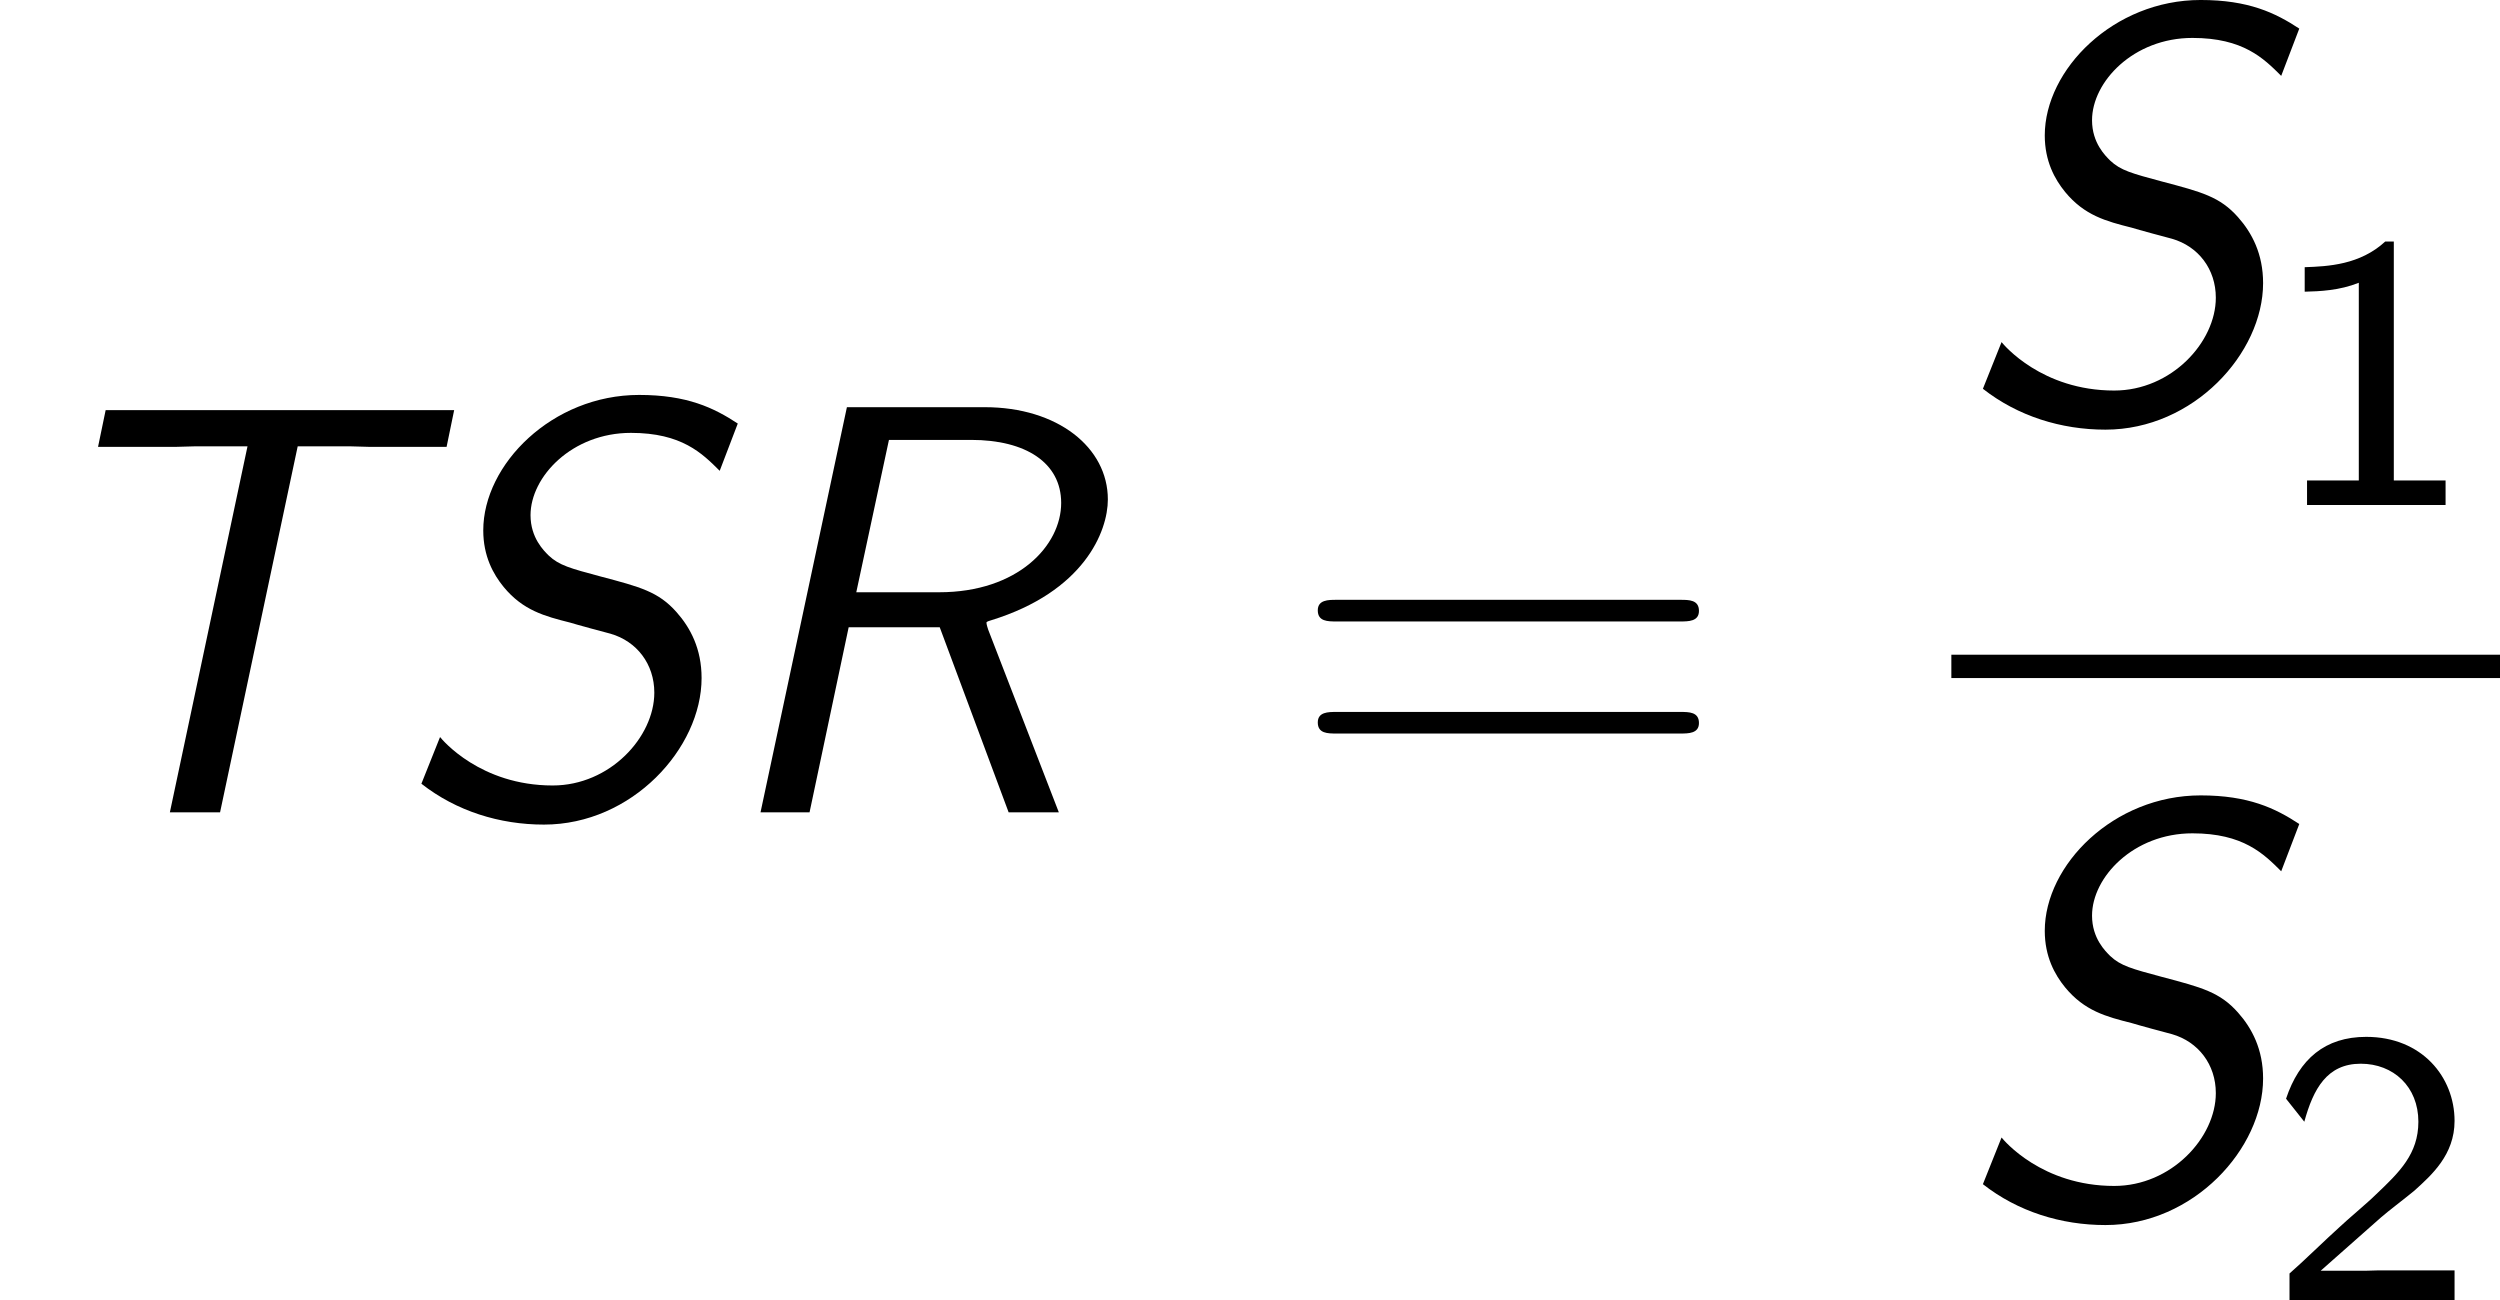 <?xml version="1.0" encoding="UTF-8"?> <!-- Generated by CodeCogs with dvisvgm 2.9.1 --> <svg xmlns="http://www.w3.org/2000/svg" xmlns:xlink="http://www.w3.org/1999/xlink" version="1.1" width="57.853pt" height="30.091pt" viewBox="-.239 -.227 57.853 30.091"><defs><path id="g1-49" d="M2.558-5.396H2.383C1.865-4.918 1.211-4.886 .733-4.87V-4.368C1.044-4.376 1.443-4.392 1.841-4.551V-.502H.781V0H3.618V-.502H2.558V-5.396Z"></path><path id="g1-50" d="M2.256-.614C2.16-.614 2.064-.606 1.969-.606H1.06L2.295-1.698C2.439-1.825 2.829-2.12 2.981-2.248C3.332-2.566 3.802-2.981 3.802-3.674C3.802-4.575 3.132-5.396 1.993-5.396C1.148-5.396 .622-4.941 .351-4.129L.725-3.658C.909-4.328 1.188-4.846 1.881-4.846C2.55-4.846 3.061-4.376 3.061-3.658C3.061-2.997 2.67-2.622 2.192-2.168C2.032-2.008 1.602-1.65 1.435-1.49C1.203-1.283 .654-.749 .422-.55V0H3.802V-.614H2.256Z"></path><path id="g2-61" d="M8.07-3.909C8.237-3.909 8.452-3.909 8.452-4.125C8.452-4.352 8.249-4.352 8.07-4.352H1.028C.861-4.352 .646-4.352 .646-4.136C.646-3.909 .849-3.909 1.028-3.909H8.07ZM8.07-1.614C8.237-1.614 8.452-1.614 8.452-1.829C8.452-2.056 8.249-2.056 8.07-2.056H1.028C.861-2.056 .646-2.056 .646-1.841C.646-1.614 .849-1.614 1.028-1.614H8.07Z"></path><path id="g0-82" d="M5.75-3.742C5.738-3.778 5.715-3.85 5.715-3.885C5.715-3.897 5.727-3.909 5.81-3.933C7.711-4.519 8.201-5.75 8.201-6.408C8.201-7.472 7.173-8.297 5.679-8.297H2.857L1.088 0H2.092L2.893-3.79H4.758L6.169 0H7.197L5.75-3.742ZM3.718-7.627H5.404C6.516-7.627 7.245-7.161 7.245-6.336C7.245-5.464 6.36-4.507 4.746-4.507H3.049L3.718-7.627Z"></path><path id="g0-83" d="M7.125-7.962C6.635-8.285 6.085-8.548 5.105-8.548C3.324-8.548 1.913-7.125 1.913-5.774C1.913-5.248 2.116-4.878 2.331-4.615C2.726-4.136 3.168-4.017 3.694-3.885C3.802-3.85 4.423-3.682 4.519-3.658C5.057-3.503 5.416-3.037 5.416-2.451C5.416-1.542 4.507-.55 3.335-.55C1.853-.55 1.076-1.482 1.028-1.542L.646-.586C1.363-.024 2.248 .251 3.156 .251C4.961 .251 6.384-1.315 6.384-2.75C6.384-3.347 6.157-3.778 5.87-4.101C5.499-4.519 5.129-4.615 4.316-4.83C3.694-4.997 3.467-5.057 3.252-5.26C3.156-5.356 2.881-5.619 2.881-6.085C2.881-6.874 3.73-7.771 4.937-7.771C5.978-7.771 6.396-7.352 6.755-6.994L7.125-7.962Z"></path><path id="g0-84" d="M6.097-7.496H7.149C7.293-7.496 7.436-7.484 7.58-7.484H9.146L9.301-8.237H2.164L2.008-7.484H3.587C3.73-7.484 3.873-7.496 4.017-7.496H5.069L3.479 0H4.507L6.097-7.496Z"></path></defs><g id="page1" transform="matrix(1.13 0 0 1.13 -63.986 -60.741)"><use x="56.413" y="70.188" xlink:href="#g0-84"></use><use x="64.397" y="70.188" xlink:href="#g0-83"></use><use x="70.9" y="70.188" xlink:href="#g0-82"></use><use x="82.754" y="70.188" xlink:href="#g2-61"></use><use x="96.375" y="62.1" xlink:href="#g0-83"></use><use x="102.878" y="63.894" xlink:href="#g1-49"></use><rect x="96.375" y="66.96" height=".478" width="11.236"></rect><use x="96.375" y="78.389" xlink:href="#g0-83"></use><use x="102.878" y="80.182" xlink:href="#g1-50"></use></g></svg> 